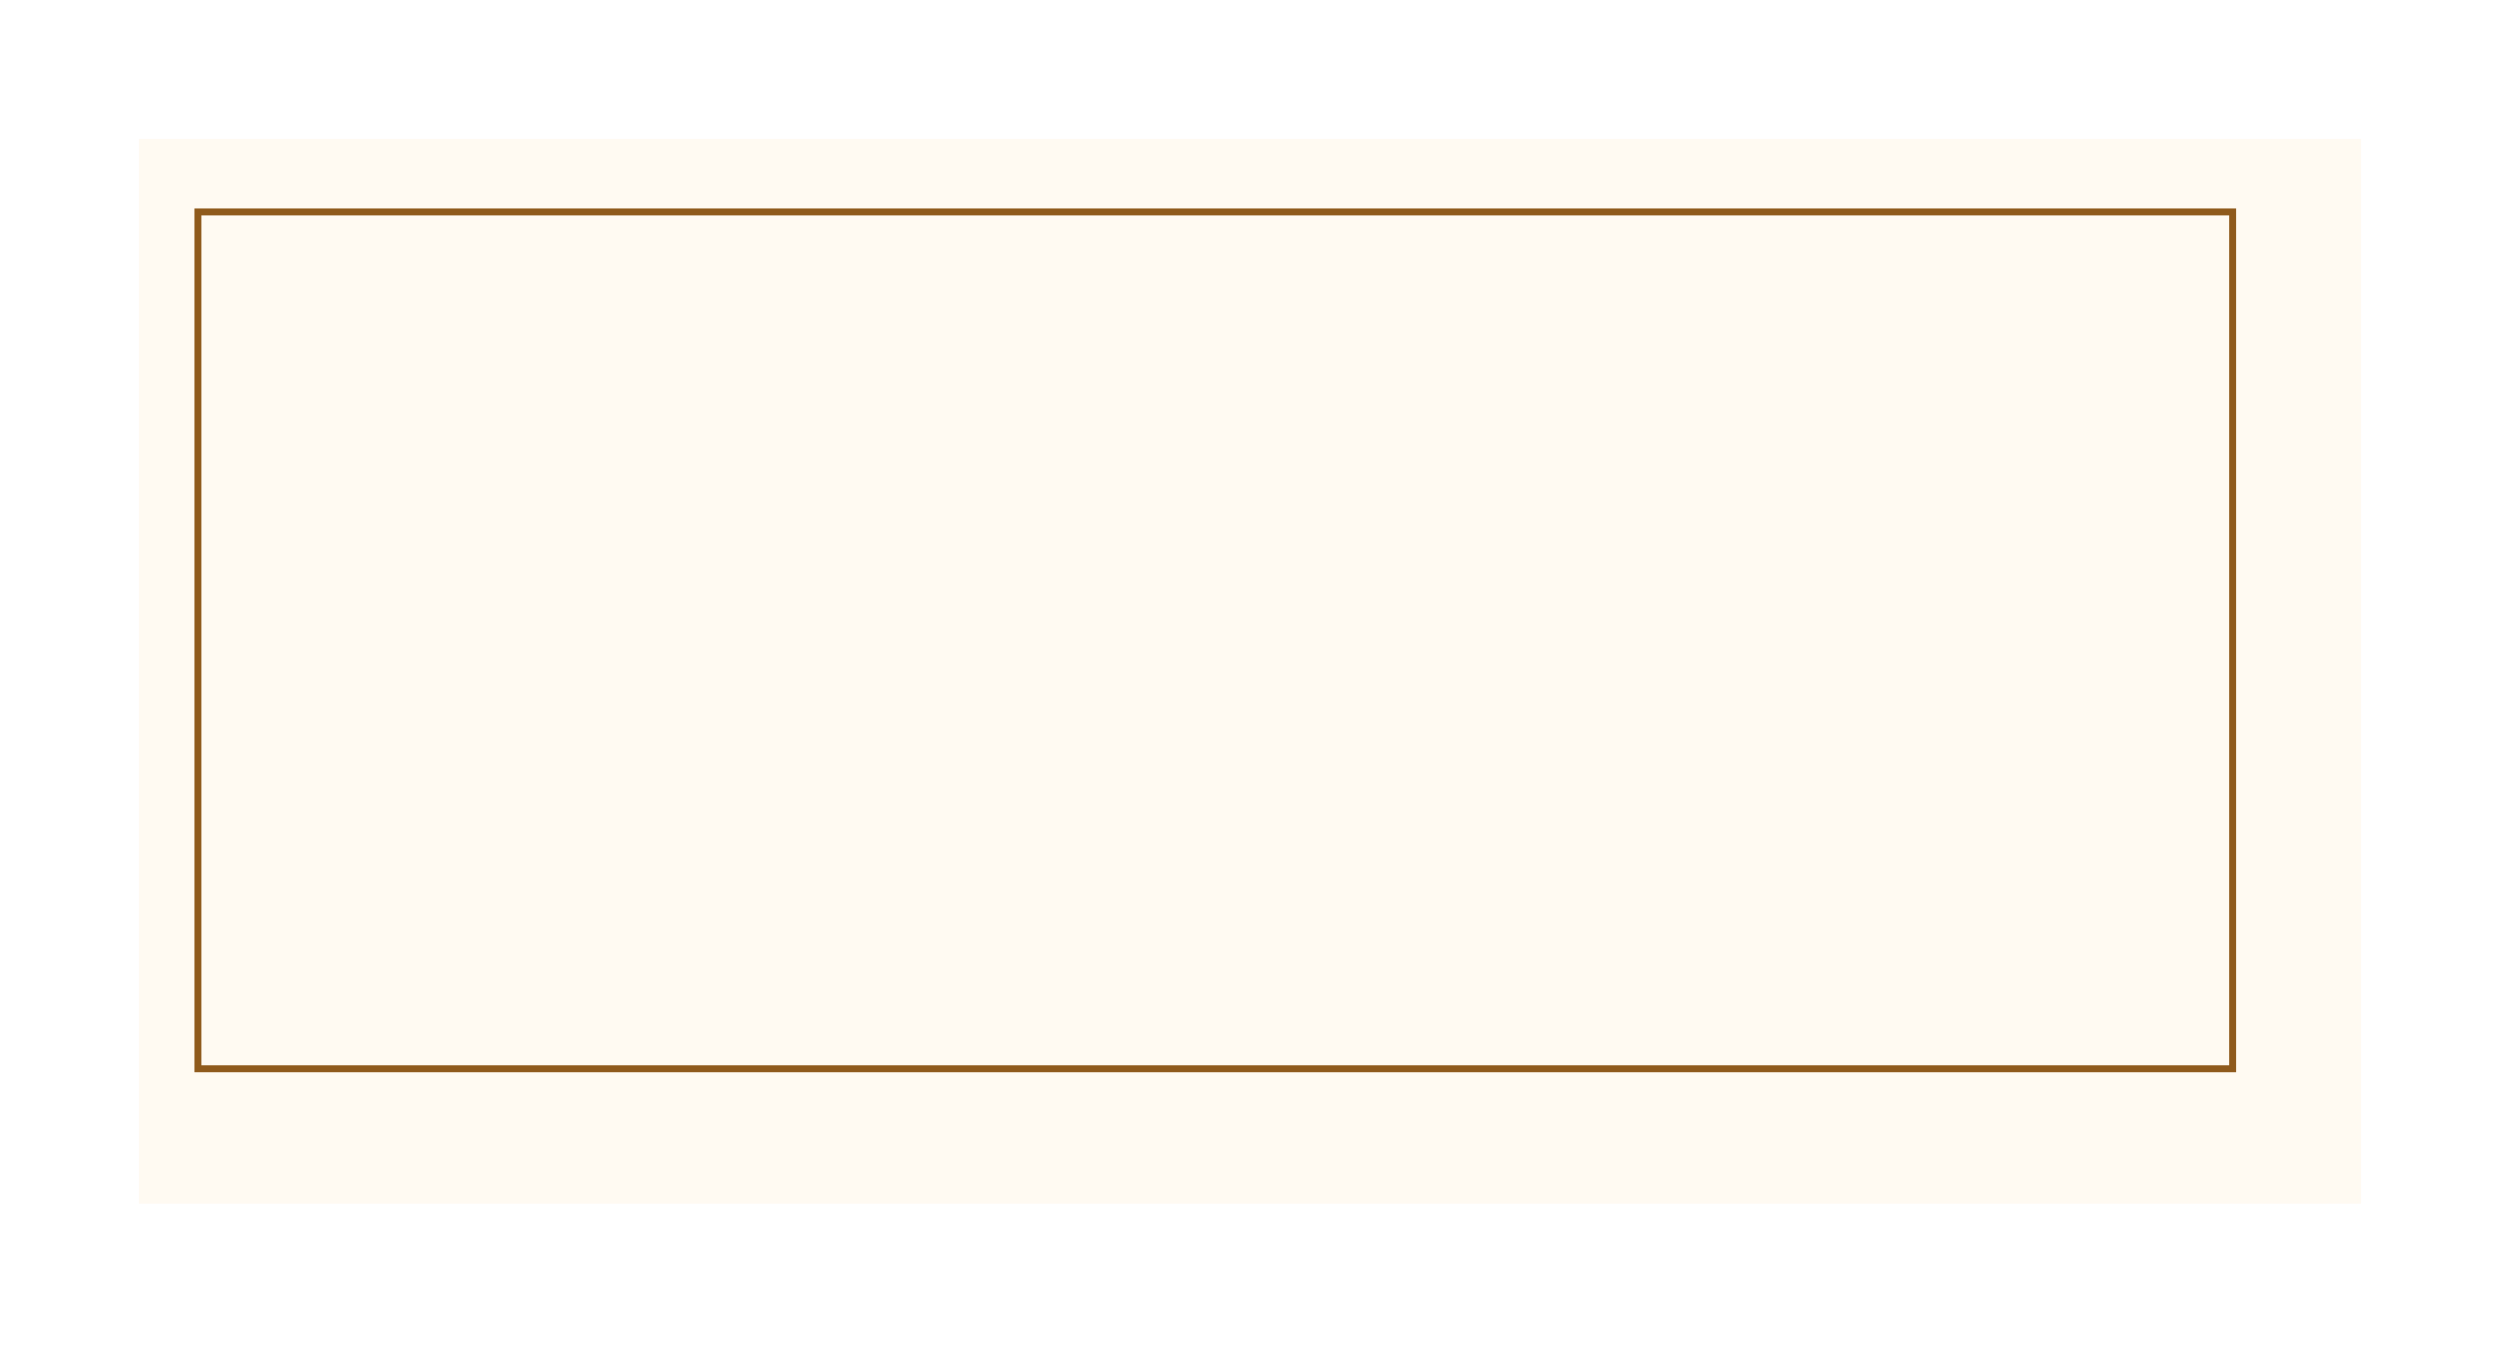 <?xml version="1.0" encoding="UTF-8"?> <svg xmlns="http://www.w3.org/2000/svg" width="360" height="194" viewBox="0 0 360 194" fill="none"><g filter="url(#filter0_d_3074_2183)"><rect x="15" y="15" width="320" height="153.336" fill="#FFFAF2"></rect></g><rect x="28.5" y="30.516" width="293" height="123.384" stroke="#8F5A1C"></rect><defs><filter id="filter0_d_3074_2183" x="0" y="0" width="360" height="193.336" filterUnits="userSpaceOnUse" color-interpolation-filters="sRGB"><feFlood flood-opacity="0" result="BackgroundImageFix"></feFlood><feColorMatrix in="SourceAlpha" type="matrix" values="0 0 0 0 0 0 0 0 0 0 0 0 0 0 0 0 0 0 127 0" result="hardAlpha"></feColorMatrix><feOffset dx="5" dy="5"></feOffset><feGaussianBlur stdDeviation="10"></feGaussianBlur><feComposite in2="hardAlpha" operator="out"></feComposite><feColorMatrix type="matrix" values="0 0 0 0 0.154 0 0 0 0 0.074 0 0 0 0 0 0 0 0 0.25 0"></feColorMatrix><feBlend mode="normal" in2="BackgroundImageFix" result="effect1_dropShadow_3074_2183"></feBlend><feBlend mode="normal" in="SourceGraphic" in2="effect1_dropShadow_3074_2183" result="shape"></feBlend></filter></defs></svg> 